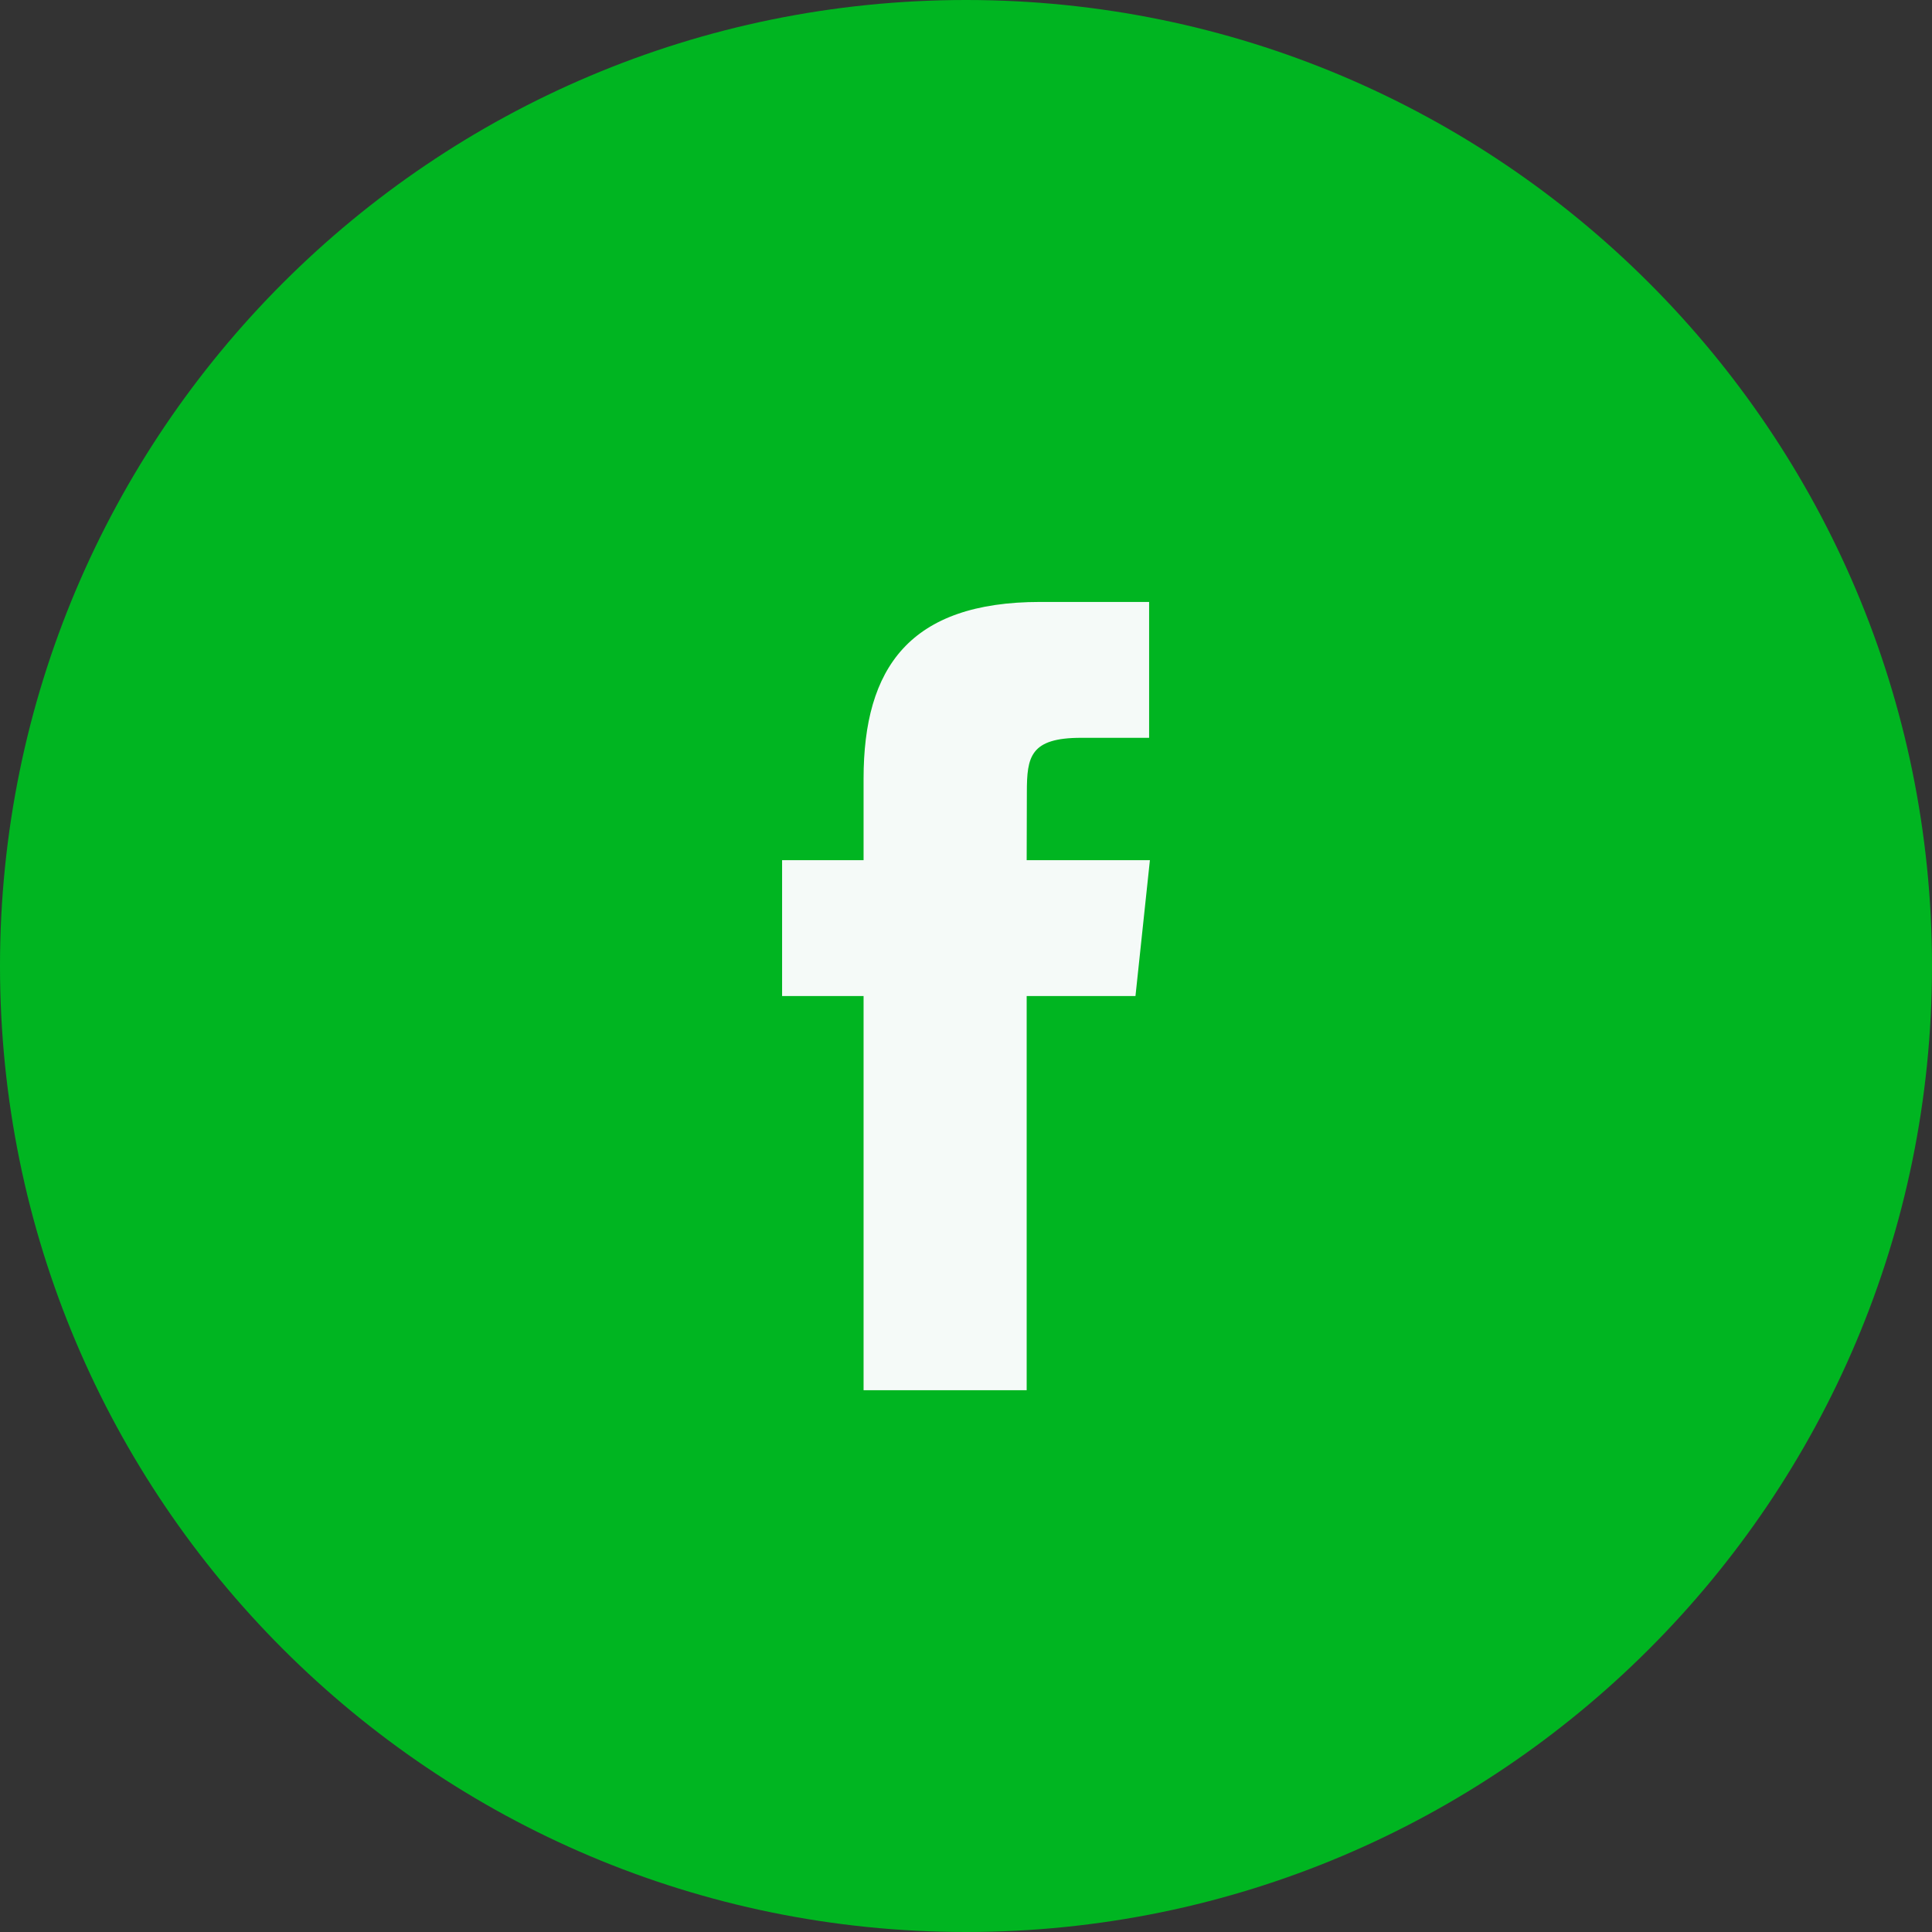<?xml version="1.0" encoding="UTF-8"?> <svg xmlns="http://www.w3.org/2000/svg" width="64" height="64" viewBox="0 0 64 64" fill="none"><rect x="0" y="0" width="64" height="64" fill="#333333" stroke="none"/> <path d="M0 32C0 14.327 14.327 0 32 0C49.673 0 64 14.327 64 32C64 49.673 49.673 64 32 64C14.327 64 0 49.673 0 32Z" fill="#00B521"></path> <path d="M34.01 46.052V32.995H37.614L38.092 28.495H34.01L34.016 26.243C34.016 25.069 34.127 24.441 35.813 24.441H38.066V19.94H34.461C30.131 19.94 28.607 22.123 28.607 25.794V28.495H25.908V32.995H28.607V46.052H34.01Z" fill="#F5FAF8"></path> </svg> 
